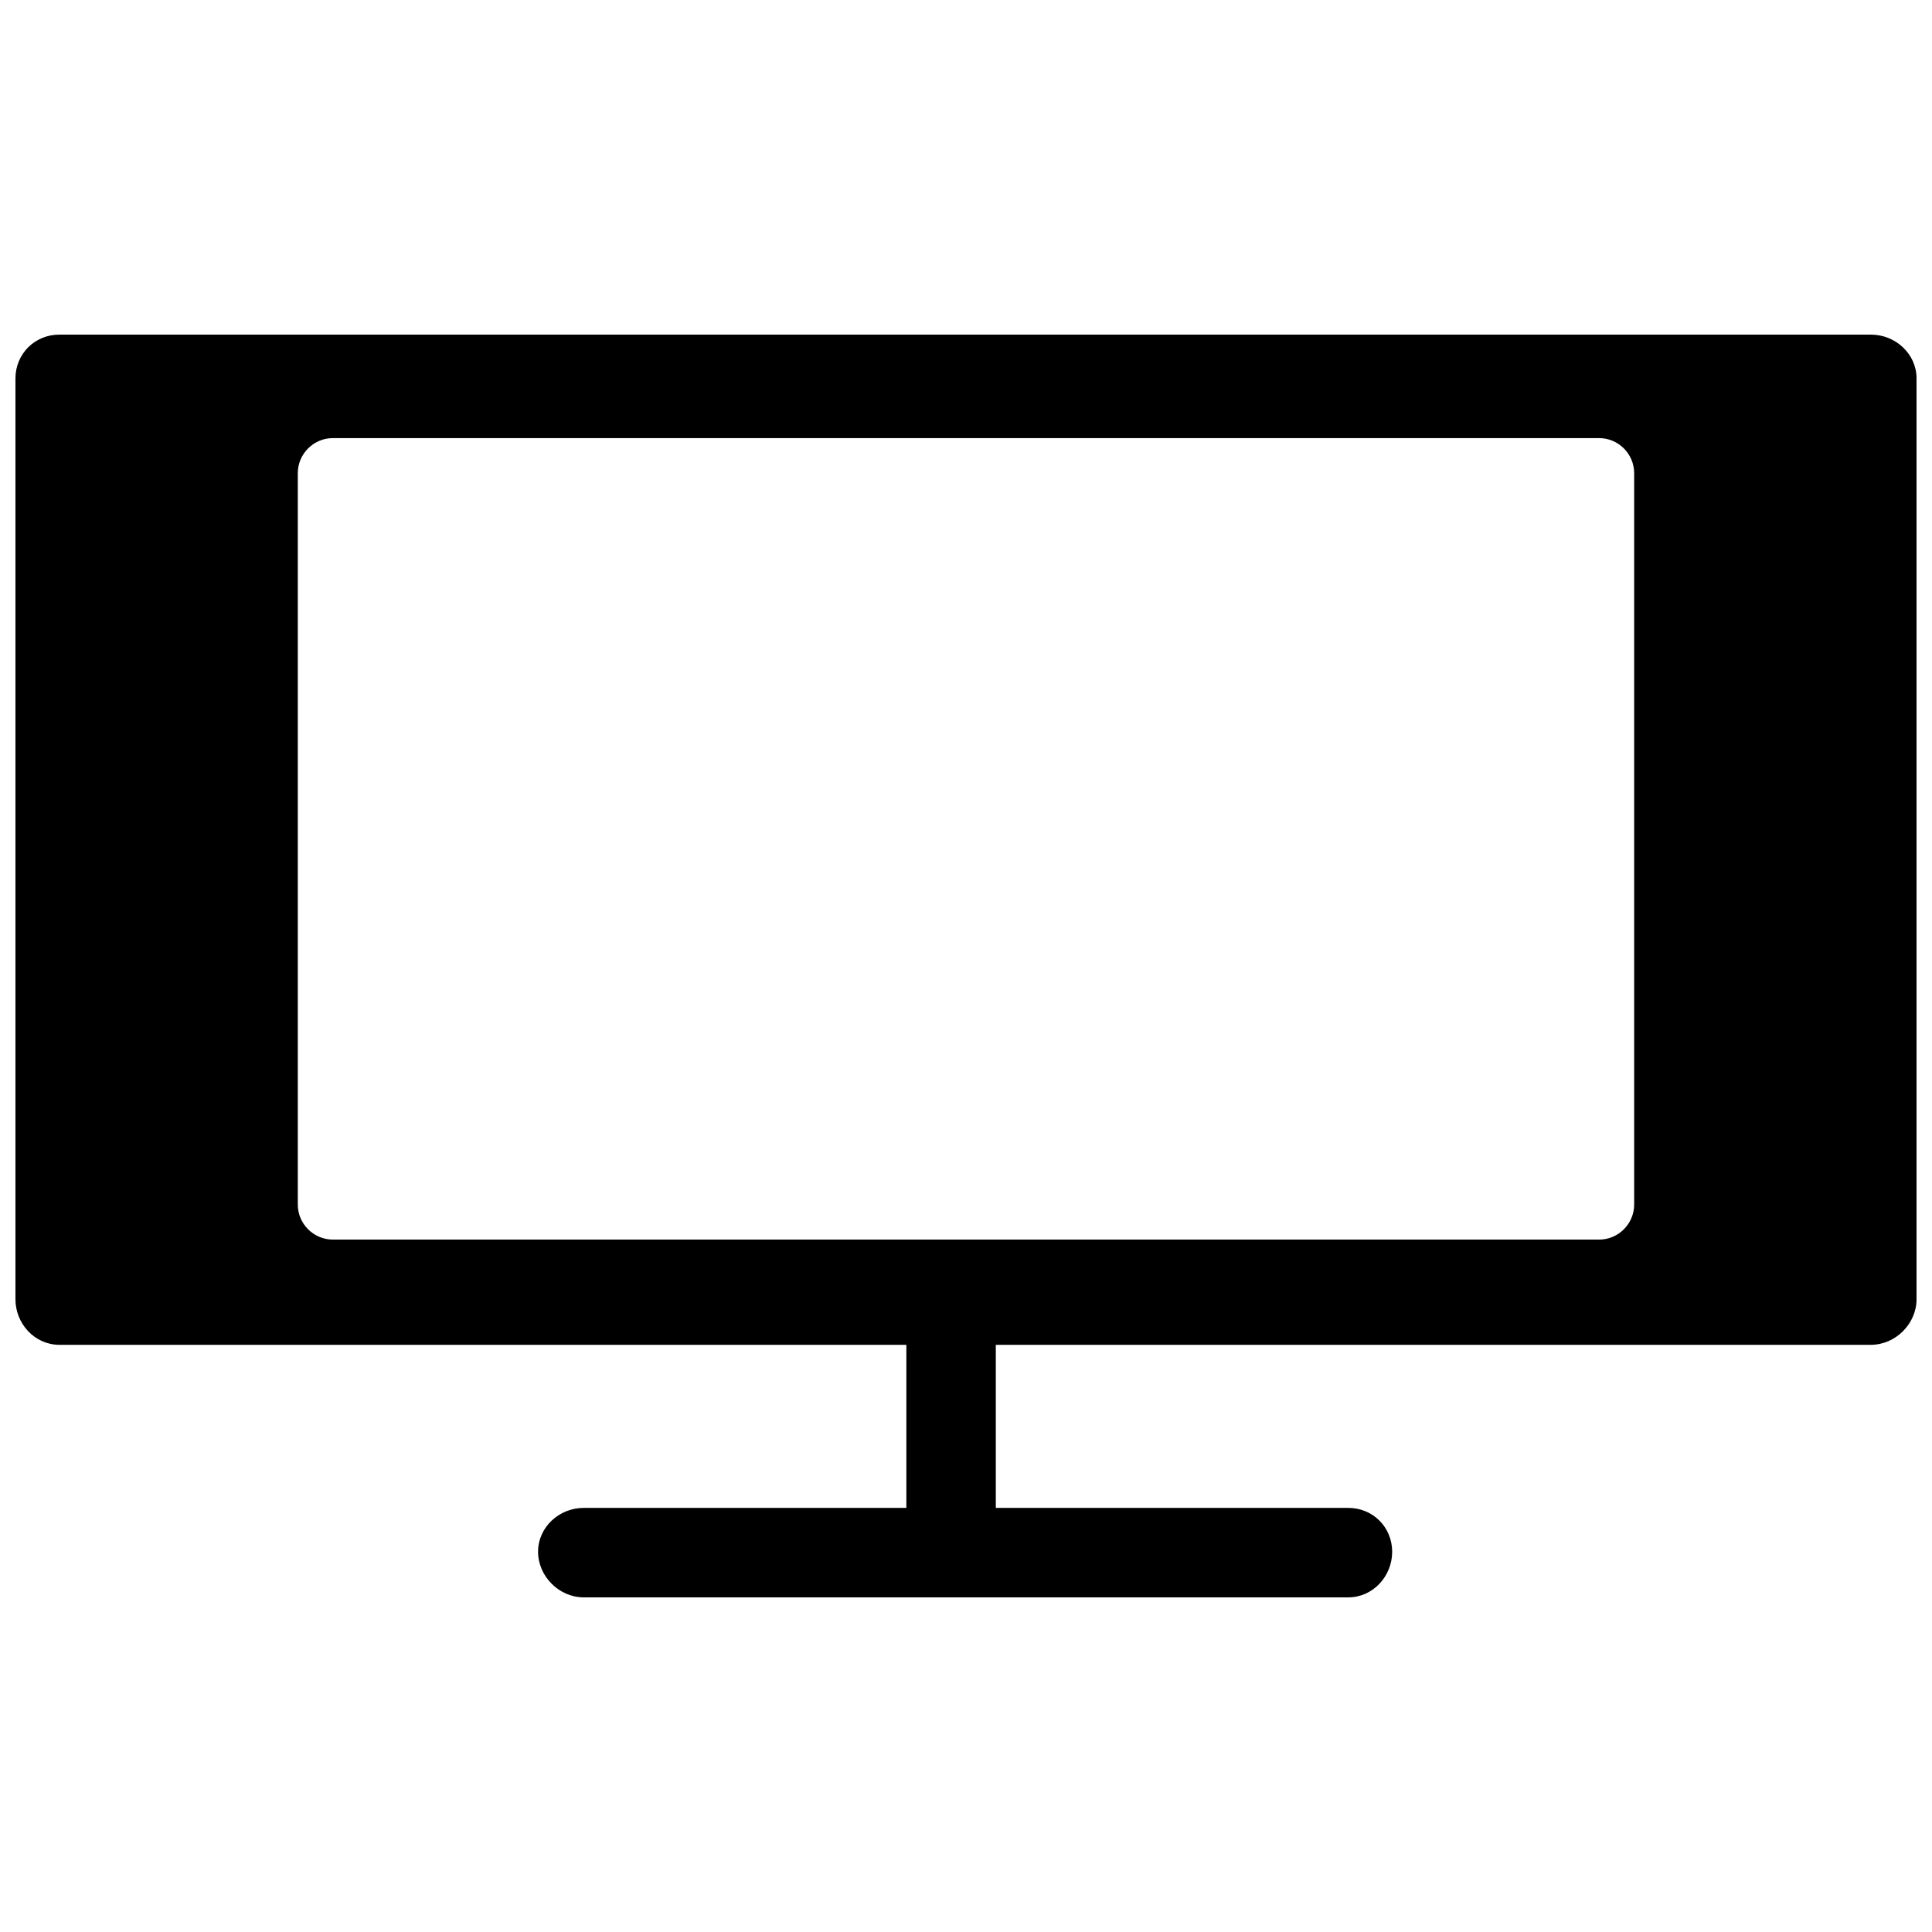 <?xml version="1.0" encoding="UTF-8"?>
<!-- Uploaded to: SVG Find, www.svgrepo.com, Generator: SVG Find Mixer Tools -->
<svg width="800px" height="800px" version="1.1" viewBox="144 144 512 512" xmlns="http://www.w3.org/2000/svg">
 <defs>
  <clipPath id="a">
   <path d="m148.09 232h503.81v336h-503.81z"/>
  </clipPath>
 </defs>
 <g clip-path="url(#a)">
  <path d="m159.71 232.68h480.11c6.508 0 12.086 5.113 12.086 11.621v244c0 6.508-5.578 12.086-12.086 12.086h-231.92v43.223h93.418c6.508 0 11.621 5.113 11.621 11.621 0 6.508-5.113 12.086-11.621 12.086h-202.64c-6.508 0-12.086-5.578-12.086-12.086 0-6.508 5.578-11.621 12.086-11.621h85.516v-43.223h-224.48c-6.508 0-11.621-5.578-11.621-12.086v-244c0-6.508 5.113-11.621 11.621-11.621zm72.504 27.422h335.56c5.113 0 9.297 4.184 9.297 9.297v193.81c0 5.113-4.184 9.297-9.297 9.297h-335.56c-5.113 0-9.297-4.184-9.297-9.297v-193.81c0-5.113 4.184-9.297 9.297-9.297z" fill-rule="evenodd"/>
 </g>
</svg>